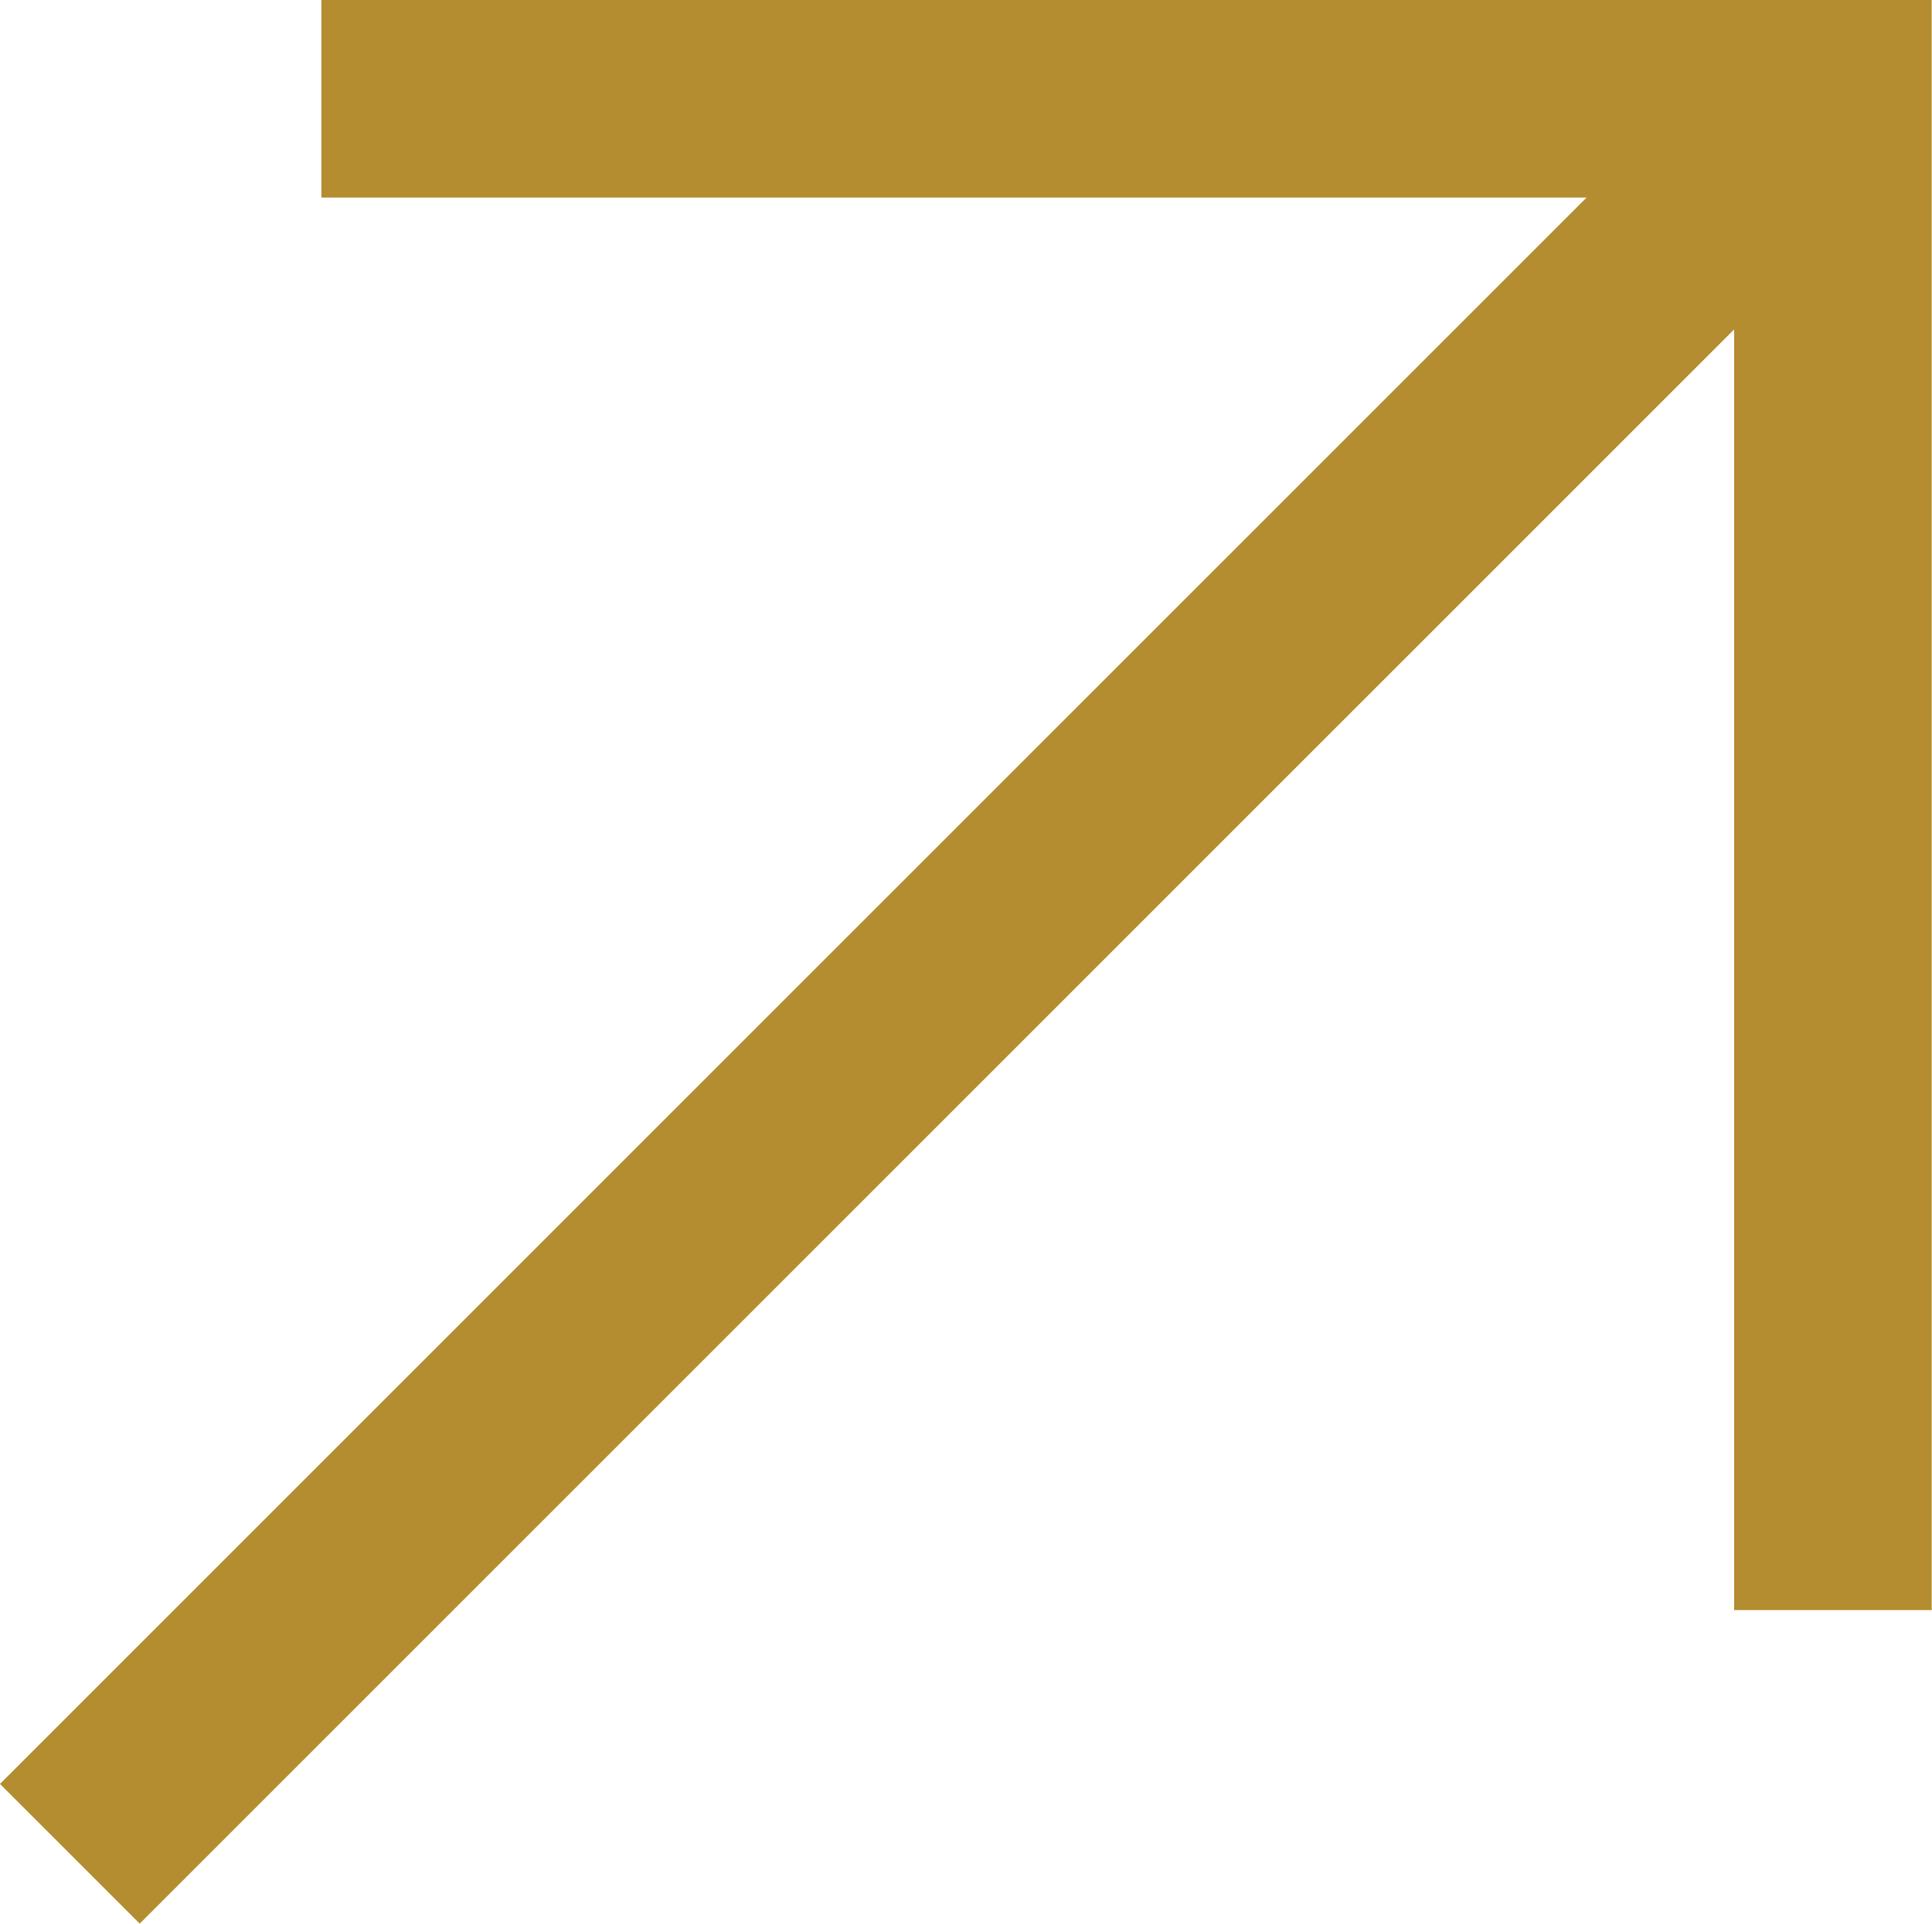 <svg xmlns="http://www.w3.org/2000/svg" xmlns:xlink="http://www.w3.org/1999/xlink" width="19.556" height="19.474" viewBox="0 0 19.556 19.474">
  <defs>
    <clipPath id="clip-path">
      <rect id="Rectangle_348" data-name="Rectangle 348" width="19.556" height="19.474" transform="translate(0 0)" fill="none" stroke="#b38d2f" stroke-width="1"/>
    </clipPath>
  </defs>
  <g id="Groupe_493" data-name="Groupe 493" transform="translate(0 0)">
    <g id="Groupe_449" data-name="Groupe 449" clip-path="url(#clip-path)">
      <line id="Ligne_250" data-name="Ligne 250" y1="17.125" x2="17.125" transform="translate(0.707 1.642)" fill="none" stroke="#b38d2f" stroke-miterlimit="10" stroke-width="2"/>
      <path id="Tracé_353" data-name="Tracé 353" d="M3.253,1h15.3V16.3" fill="none" stroke="#b38d2f" stroke-miterlimit="10" stroke-width="2"/>
    </g>
  </g>
</svg>
